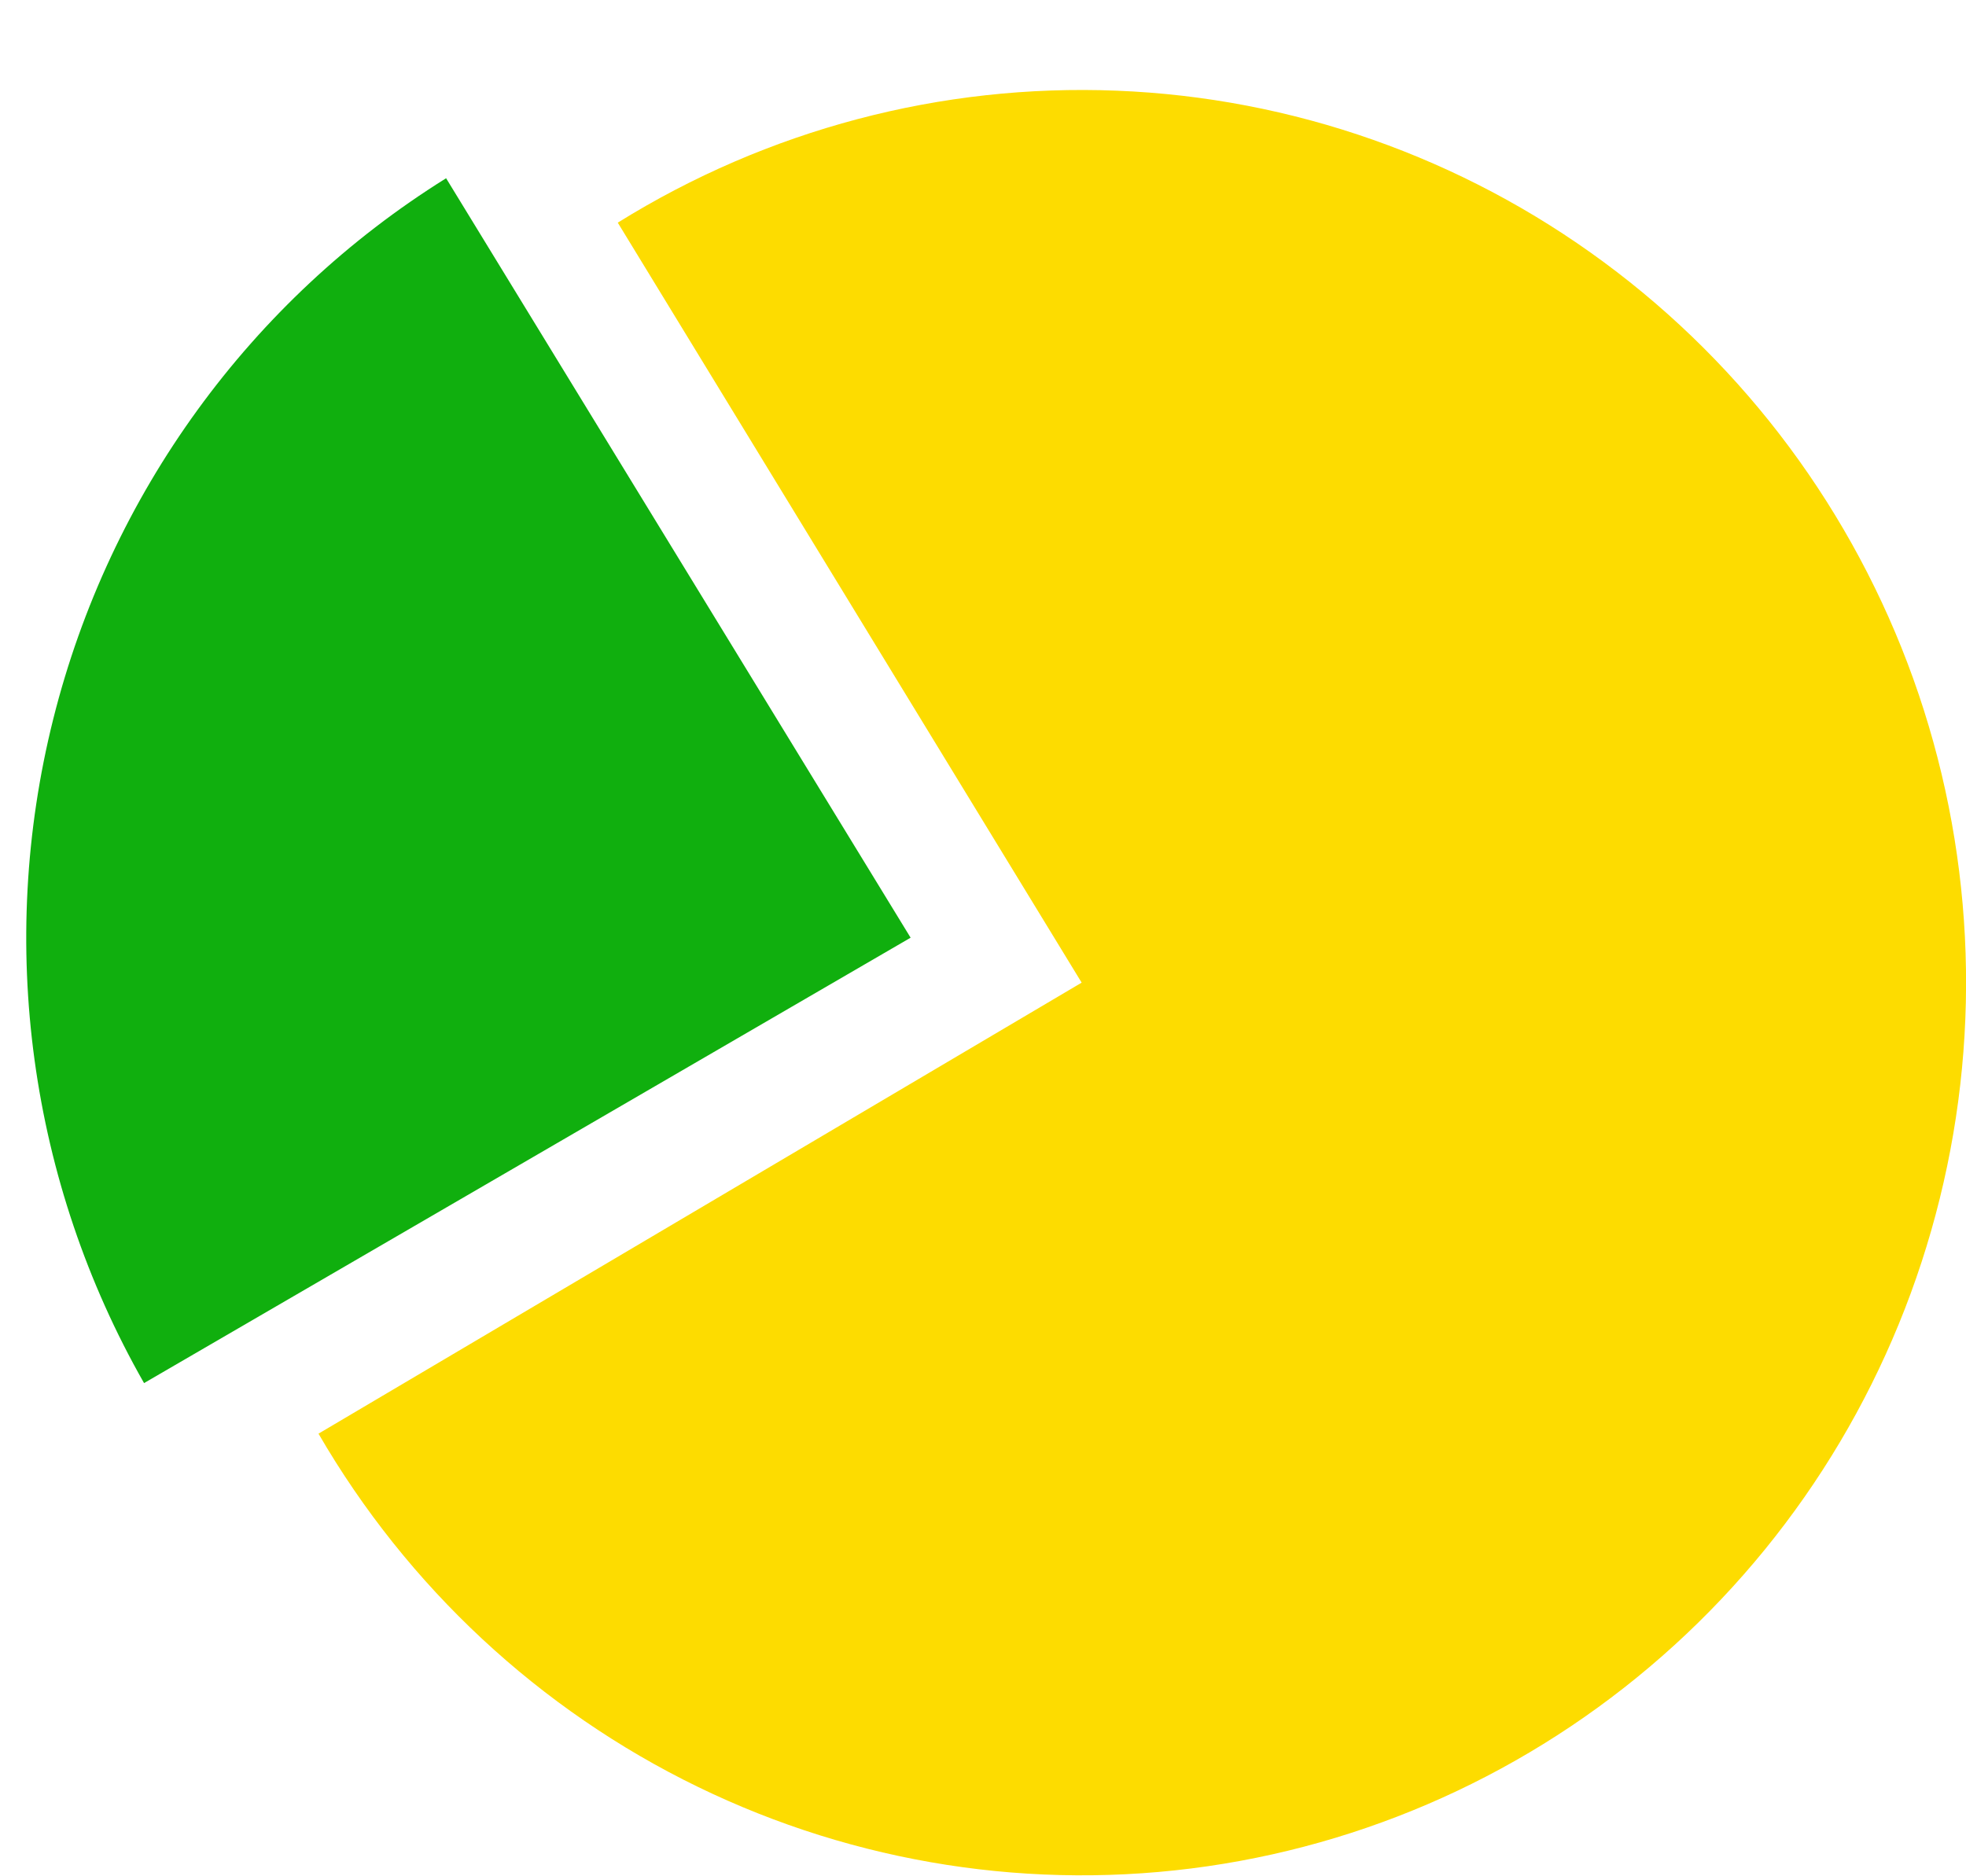 <svg width="22" height="21" viewBox="0 0 22 21" fill="none" xmlns="http://www.w3.org/2000/svg">
<path d="M6.913 2.492C8.588 1.45 10.532 0.936 12.497 1.015C14.462 1.093 16.36 1.762 17.947 2.934C19.535 4.106 20.74 5.729 21.41 7.597C22.079 9.464 22.183 11.49 21.706 13.416C21.23 15.343 20.197 17.083 18.737 18.413C17.277 19.744 15.458 20.606 13.511 20.888C11.564 21.17 9.578 20.86 7.807 19.998C6.035 19.136 4.558 17.76 3.564 16.046L12.104 10.998L6.913 2.492Z" fill="#FDDC00"/>
<path d="M1.612 15.48C0.33 13.23 -0.035 10.564 0.596 8.047C1.227 5.53 2.804 3.359 4.992 1.995L10.19 10.495L1.612 15.48Z" fill="#10AF0E"/>
</svg>
